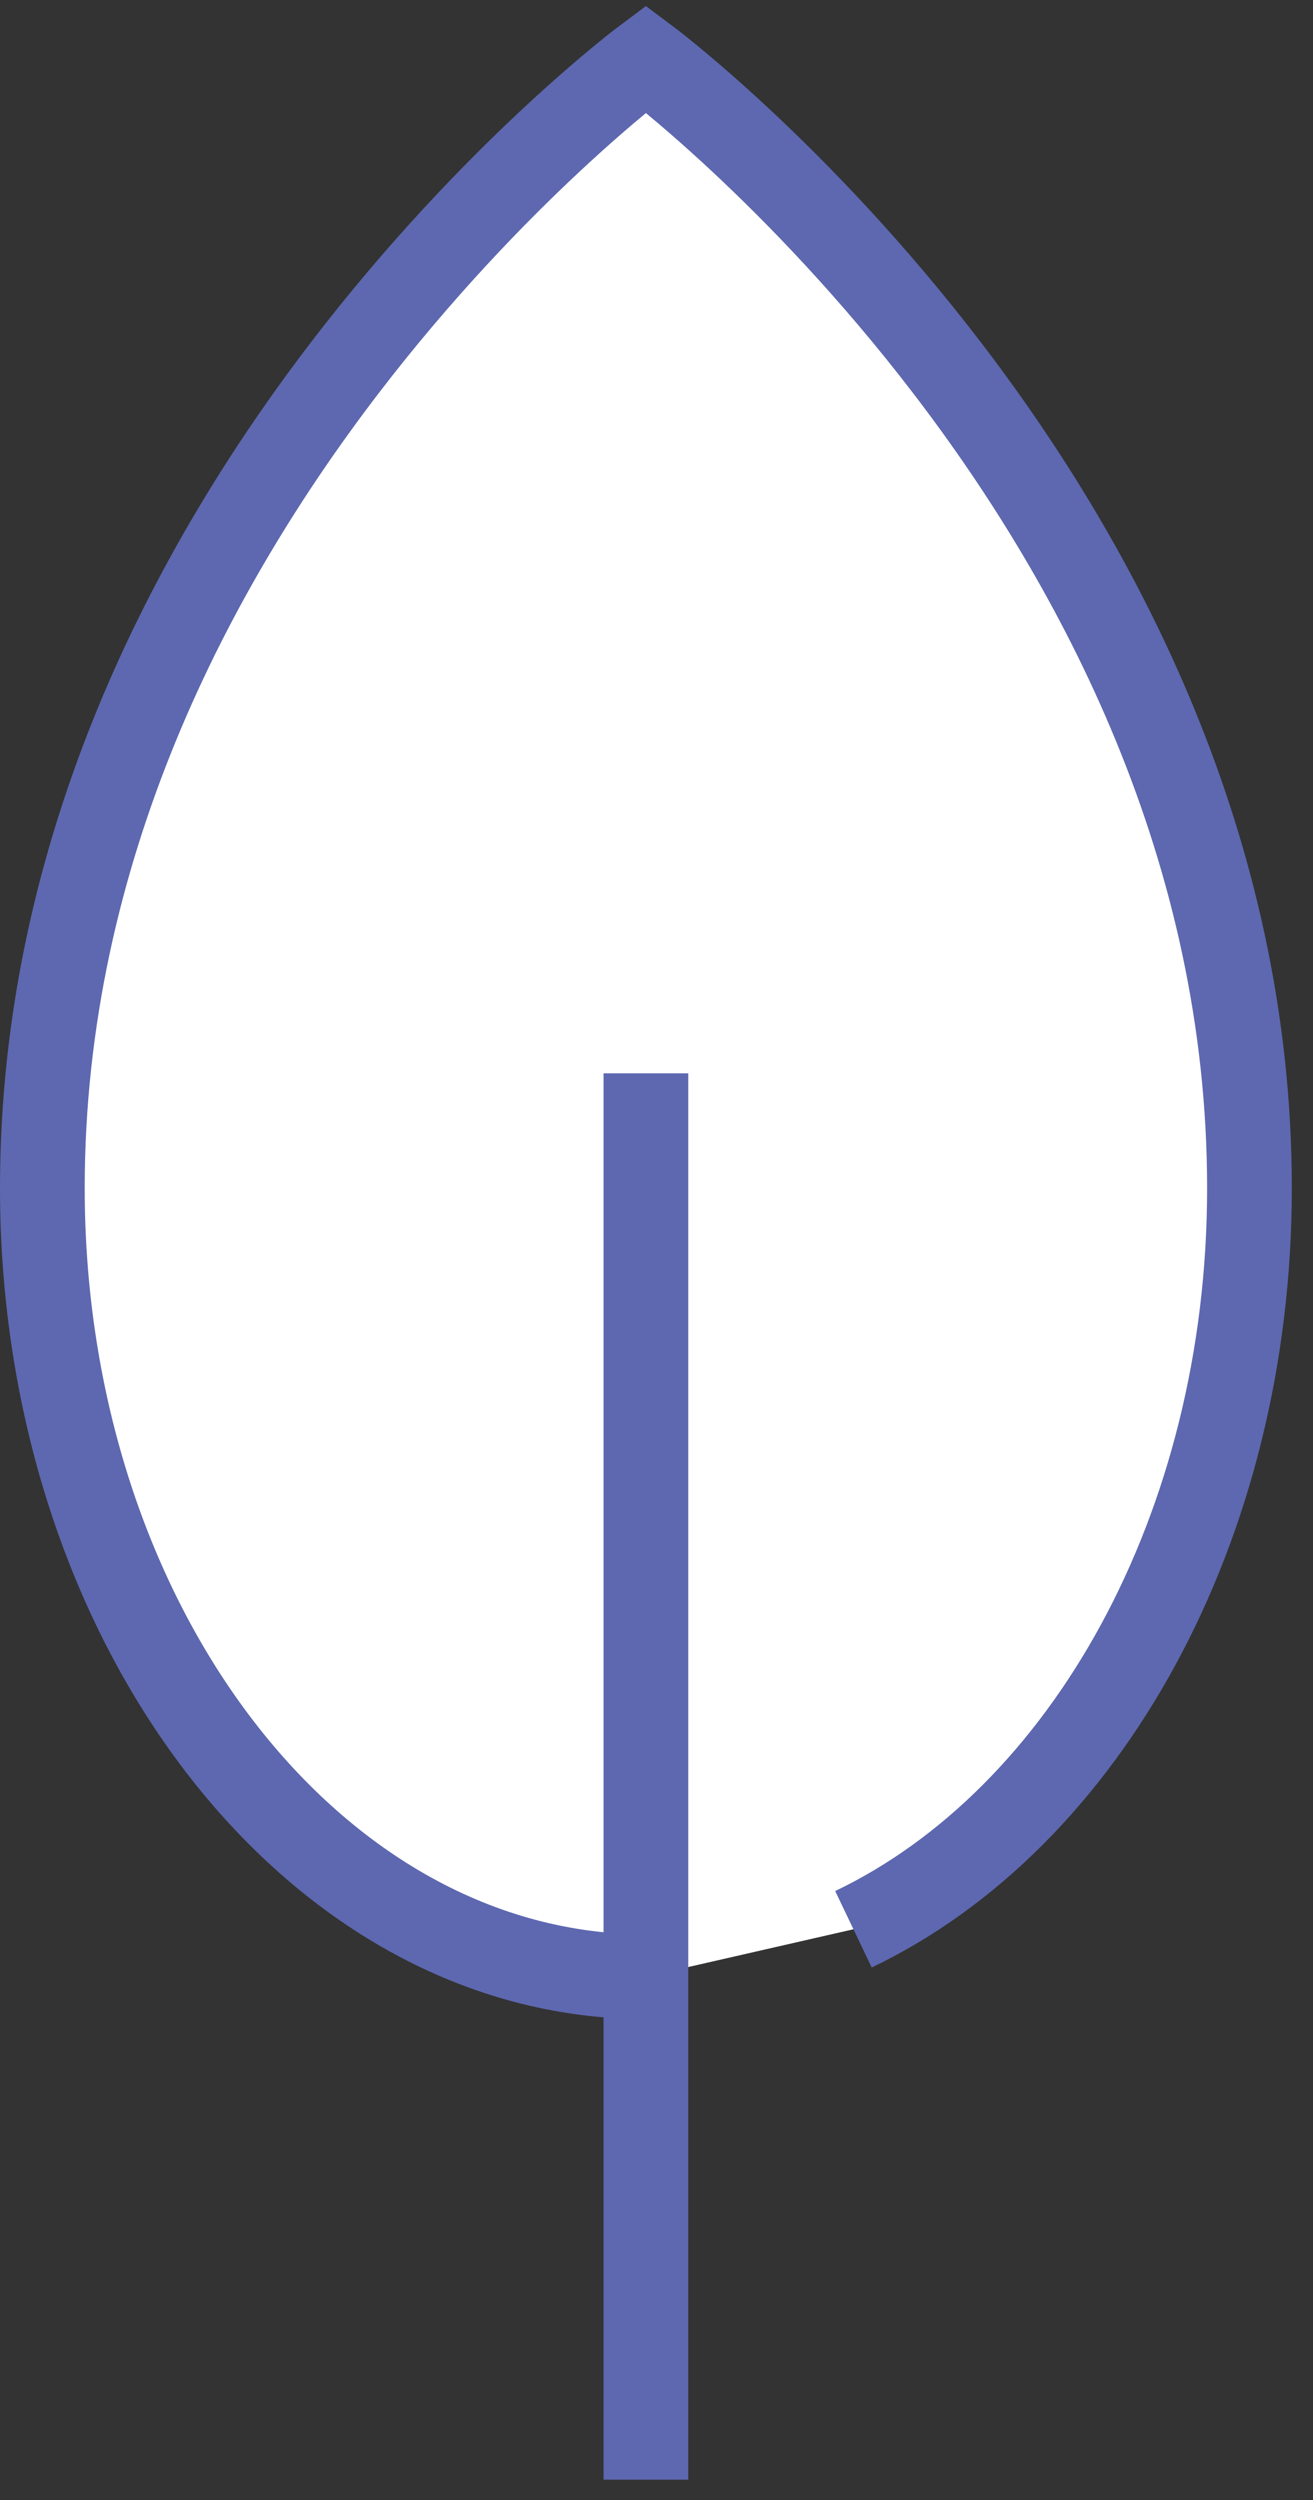 <svg width="31" height="59" viewBox="0 0 31 59" fill="none" xmlns="http://www.w3.org/2000/svg">
<rect x="0" y="0" width="31" height="59" fill="#333333" stroke="none"/>
<g clip-path="url(#clip0)">
<path d="M15.25 46.65C7.38 46.65 1 38.32 1 28.04C1 12 15.25 1.39 15.25 1.39C15.25 1.39 29.5 12 29.5 28.04C29.5 36.07 25.61 42.92 20.15 45.53" fill="white"/>
<path d="M15.25 46.65C7.38 46.65 1 38.32 1 28.04C1 12 15.25 1.39 15.25 1.39C15.25 1.39 29.5 12 29.5 28.04C29.5 36.07 25.61 42.92 20.15 45.53" stroke="#5D68B0" stroke-width="2" stroke-miterlimit="10"/>
<path d="M15.25 25.33V58.52" stroke="#5D68B0" stroke-width="2" stroke-miterlimit="10"/>
</g>
<defs>
<clipPath id="clip0">
<rect width="30.5" height="58.38" fill="white" transform="translate(0 0.14)"/>
</clipPath>
</defs>
</svg>
